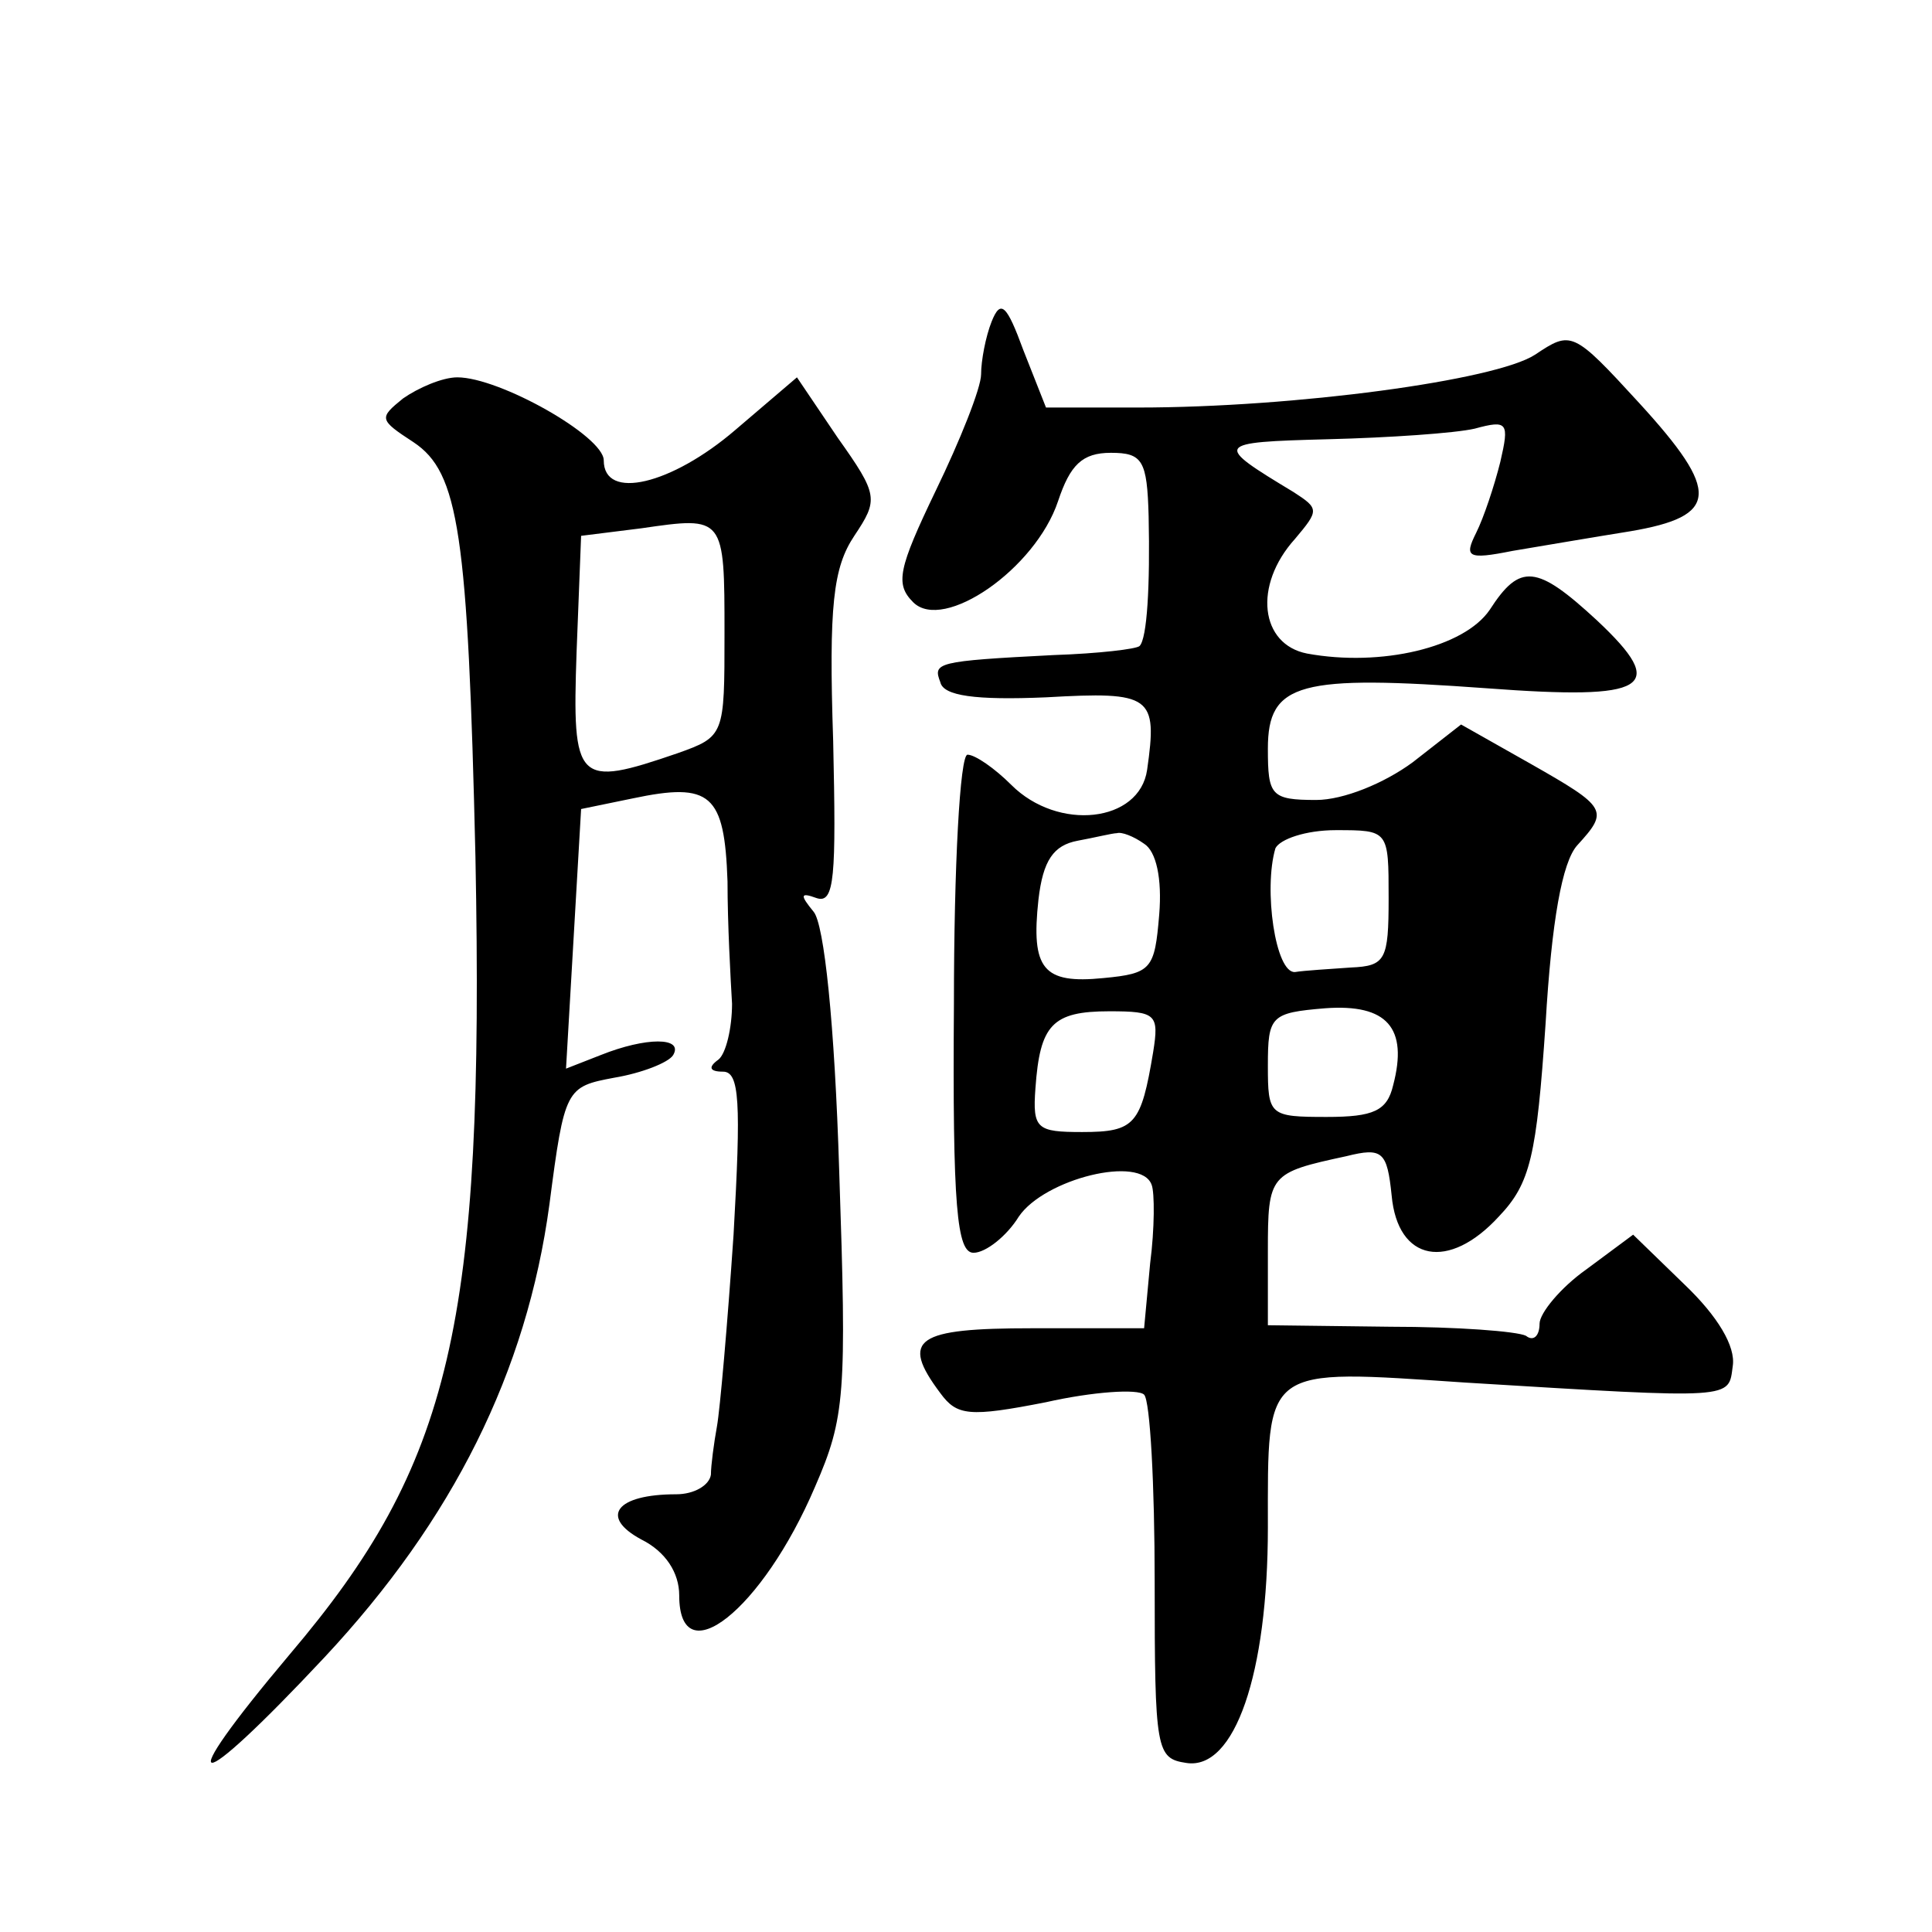 <?xml version="1.0" standalone="no"?>
<!DOCTYPE svg PUBLIC "-//W3C//DTD SVG 20010904//EN"
 "http://www.w3.org/TR/2001/REC-SVG-20010904/DTD/svg10.dtd">
<svg version="1.0" xmlns="http://www.w3.org/2000/svg"
 width="128pt" height="128pt" viewBox="0 0 128 128"
 preserveAspectRatio="xMidYMid meet">
<g transform="translate(0,128) scale(0.1,-0.1)"
fill="#0" stroke="none">
<path d="M657 1067 c-4 -10 -7 -26 -7 -35 0 -9 -14 -44 -30 -77 -25 -52 -27 -62
-15 -74 20 -20 81 22 96 67 8 24 16 32 35 32 21 0 24 -5 25 -42 1 -46 -1 -81 -6
-86 -2 -2 -27 -5 -57 -6 -78 -4 -80 -5 -75 -18 2 -9 23 -12 70 -10 70 4 74 1 67
-48 -5 -35 -59 -41 -90 -10 -11 11 -24 20 -29 20 -5 0 -9 -74 -9 -165 -1 -135 2
-165 13 -165 8 0 22 11 30 24 17 25 81 41 88 21 2 -5 2 -29 -1 -52 l-4 -43 -74
0 c-77 0 -88 -7 -61 -43 11 -15 19 -16 70 -6 31 7 61 9 65 5 4 -4 7 -60 7 -124
0 -112 1 -117 21 -120 32 -5 54 59 54 156 0 108 -4 105 131 96 180 -11 174 -11
177 11 2 13 -10 33 -32 54 l-34 33 -31 -23 c-17 -12 -31 -29 -31 -36 0 -8 -4 -12
-9 -8 -6 3 -46 6 -90 6 l-81 1 0 49 c0 51 1 52 52 63 24 6 27 3 30 -26 4 -44 38
-50 71 -14 21 22 25 40 31 128 4 68 11 107 21 118 21 23 20 25 -31 54 l-46 26 -32
-25 c-19 -14 -46 -25 -64 -25 -30 0 -32 3 -32 34 0 44 21 49 145 40 107 -8 121
0 73 45 -40 37 -51 38 -71 7 -17 -25 -72 -38 -121 -29 -31 6 -36 45 -8 76 16 19
16 20 -1 31 -53 32 -53 33 23 35 40 1 84 4 97 7 22 6 23 4 17 -22 -4 -16 -11 -37
-16 -47 -8 -16 -6 -18 24 -12 18 3 53 9 78 13 59 10 60 26 6 85 -44 48 -45 48 -69
32 -26 -17 -159 -35 -263 -35 l-61 0 -15 38 c-11 30 -15 34 -21 19z m101 -346 c8
-5 12 -23 10 -47 -3 -36 -5 -39 -37 -42 -40 -4 -48 6 -43 52 3 26 10 36 26 39 11
2 23 5 26 5 3 1 11 -2 18 -7z m162 -36 c0 -41 -2 -45 -25 -46 -14 -1 -31 -2 -37
-3 -13 -1 -21 55 -13 82 3 6 20 12 40 12 35 0 35 0 35 -45z m3 -124 c-4 -17 -13
-21 -44 -21 -38 0 -39 1 -39 34 0 33 2 35 38 38 41 3 55 -13 45 -51z m-159 22 c-8
-48 -12 -53 -47 -53 -30 0 -33 2 -31 29 3 42 11 51 49 51 31 0 33 -2 29 -27z M267
1016 c-16 -13 -16 -14 7 -29 30 -20 36 -60 41 -275 6 -310 -16 -402 -123 -528 -80
-95 -65 -96 23 -2 85 91 134 189 149 300 10 77 11 78 43 84 18 3 36 10 39 15 7
12 -18 12 -48 0 l-23 -9 5 86 5 86 34 7 c52 11 61 3 63 -55 0 -28 2 -64 3 -81 0
-16 -4 -33 -9 -37 -7 -5 -6 -8 3 -8 11 0 12 -20 7 -108 -4 -59 -9 -116 -11 -127
-2 -11 -4 -26 -4 -32 -1 -7 -11 -13 -23 -13 -40 0 -51 -15 -23 -30 16 -8 25 -22
25 -37 0 -53 55 -10 90 72 20 46 21 61 16 209 -3 98 -10 164 -17 172 -9 11 -9 13
2 9 12 -4 13 14 11 104 -3 90 0 115 14 136 16 24 16 27 -11 65 l-27 40 -41 -35
c-42 -36 -87 -47 -87 -20 0 16 -69 55 -97 55 -10 0 -26 -7 -36 -14z m213 -156 c0
-67 0 -68 -31 -79 -67 -23 -70 -20 -67 67 l3 77 40 5 c55 8 55 8 55 -70z"/>
</g>
</svg>
